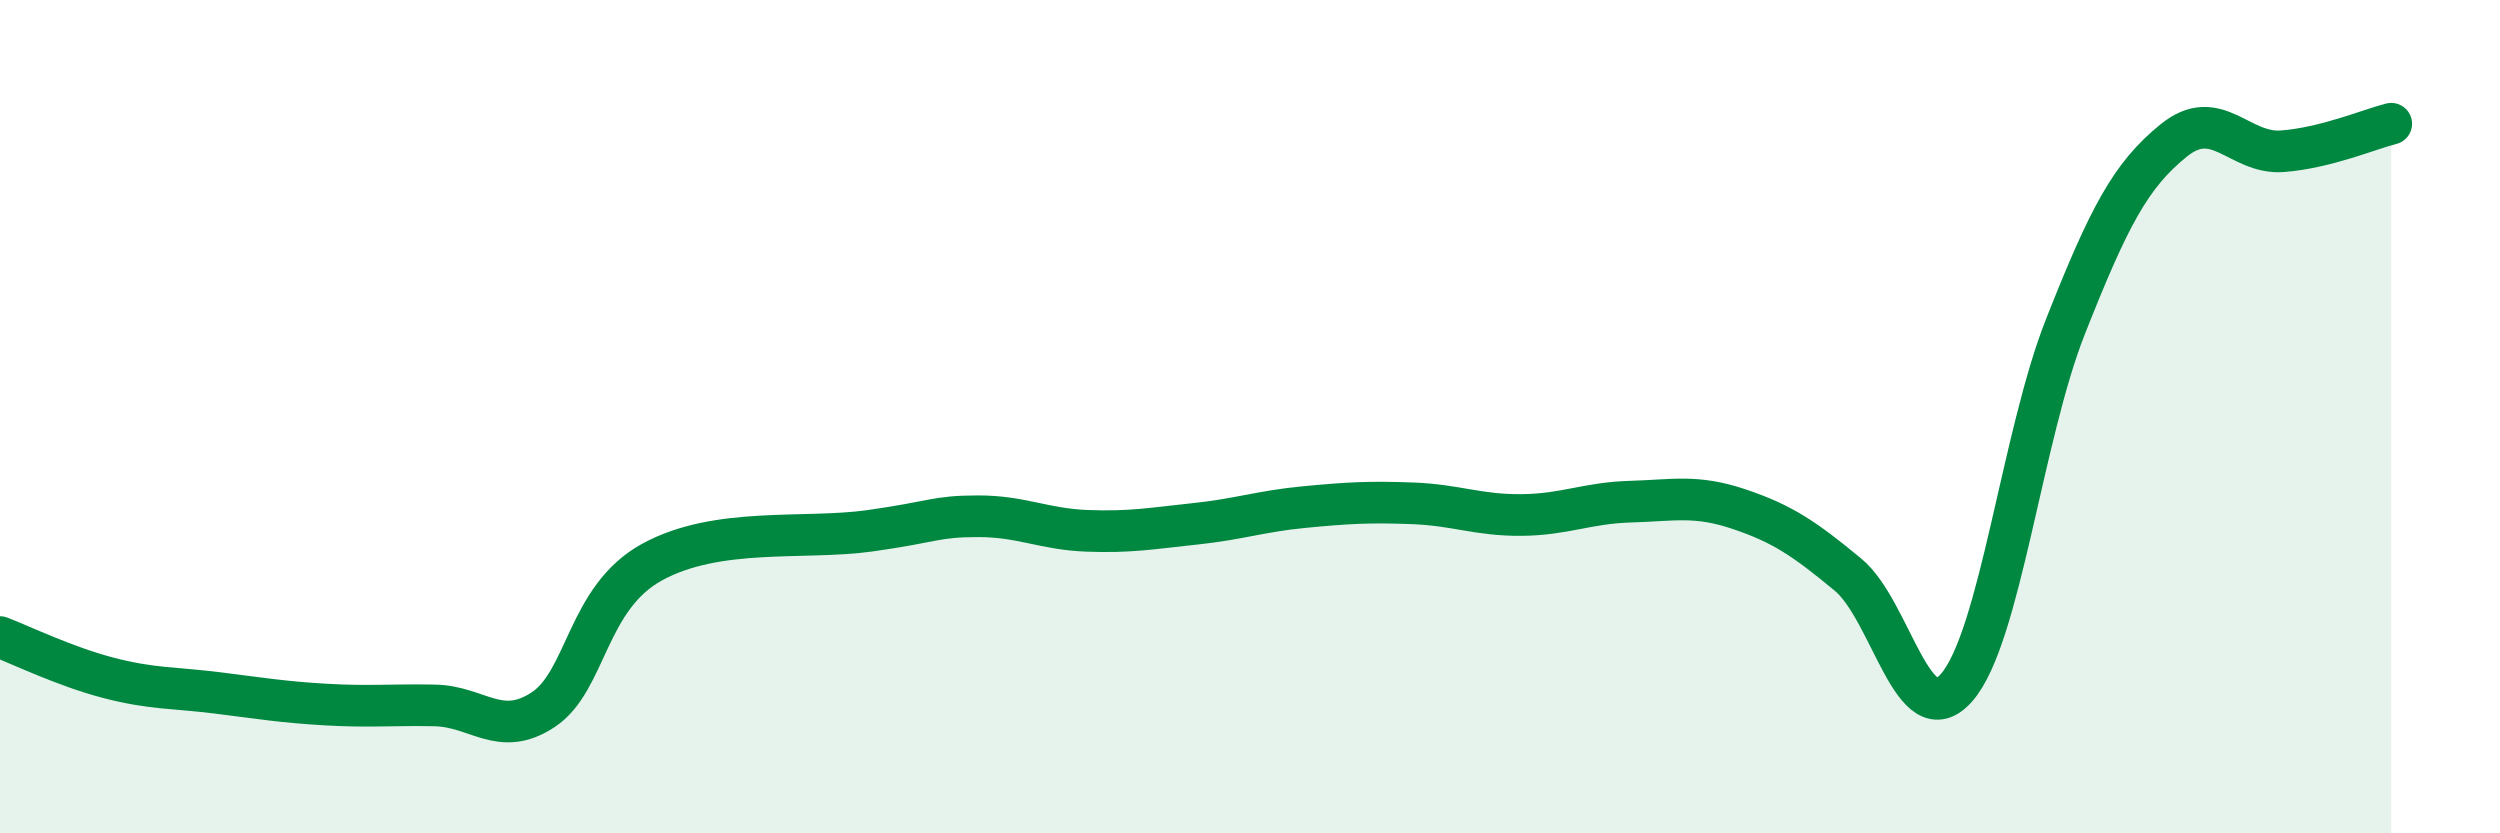 
    <svg width="60" height="20" viewBox="0 0 60 20" xmlns="http://www.w3.org/2000/svg">
      <path
        d="M 0,15.29 C 0.52,15.49 1.57,16 2.61,16.27 C 3.65,16.54 4.18,16.5 5.22,16.63 C 6.26,16.76 6.79,16.85 7.83,16.91 C 8.87,16.97 9.39,16.91 10.43,16.93 C 11.47,16.95 12,17.72 13.04,17.03 C 14.08,16.34 14.08,14.35 15.65,13.49 C 17.22,12.63 19.3,12.96 20.87,12.74 C 22.44,12.52 22.44,12.39 23.48,12.39 C 24.52,12.39 25.05,12.7 26.09,12.74 C 27.13,12.78 27.66,12.68 28.7,12.57 C 29.74,12.46 30.26,12.27 31.3,12.17 C 32.34,12.07 32.87,12.04 33.91,12.08 C 34.95,12.12 35.48,12.37 36.52,12.36 C 37.56,12.35 38.09,12.07 39.13,12.04 C 40.17,12.01 40.7,11.87 41.74,12.22 C 42.78,12.57 43.31,12.93 44.35,13.79 C 45.39,14.65 45.92,17.69 46.96,16.5 C 48,15.31 48.53,10.47 49.57,7.84 C 50.61,5.21 51.13,4.21 52.17,3.37 C 53.21,2.53 53.74,3.71 54.78,3.63 C 55.82,3.55 56.87,3.1 57.39,2.97L57.39 20L0 20Z"
        fill="#008740"
        opacity="0.1"
        stroke-linecap="round"
        stroke-linejoin="round"
      />
      <path
        d="M 0,15.29 C 0.52,15.49 1.57,16 2.61,16.27 C 3.65,16.54 4.18,16.5 5.22,16.63 C 6.26,16.76 6.79,16.85 7.83,16.91 C 8.87,16.97 9.39,16.91 10.43,16.93 C 11.47,16.95 12,17.72 13.04,17.03 C 14.08,16.34 14.08,14.35 15.65,13.49 C 17.22,12.63 19.3,12.96 20.87,12.74 C 22.44,12.52 22.44,12.39 23.48,12.39 C 24.52,12.39 25.05,12.7 26.09,12.74 C 27.13,12.78 27.66,12.68 28.7,12.57 C 29.74,12.46 30.26,12.27 31.3,12.17 C 32.34,12.07 32.87,12.04 33.91,12.08 C 34.95,12.12 35.48,12.37 36.52,12.36 C 37.56,12.35 38.09,12.07 39.13,12.04 C 40.17,12.01 40.7,11.87 41.74,12.22 C 42.78,12.57 43.31,12.93 44.35,13.79 C 45.39,14.65 45.92,17.69 46.96,16.5 C 48,15.31 48.53,10.47 49.57,7.84 C 50.61,5.21 51.13,4.21 52.17,3.37 C 53.21,2.53 53.74,3.71 54.78,3.63 C 55.82,3.55 56.87,3.1 57.39,2.97"
        stroke="#008740"
        stroke-width="1"
        fill="none"
        stroke-linecap="round"
        stroke-linejoin="round"
      />
    </svg>
  